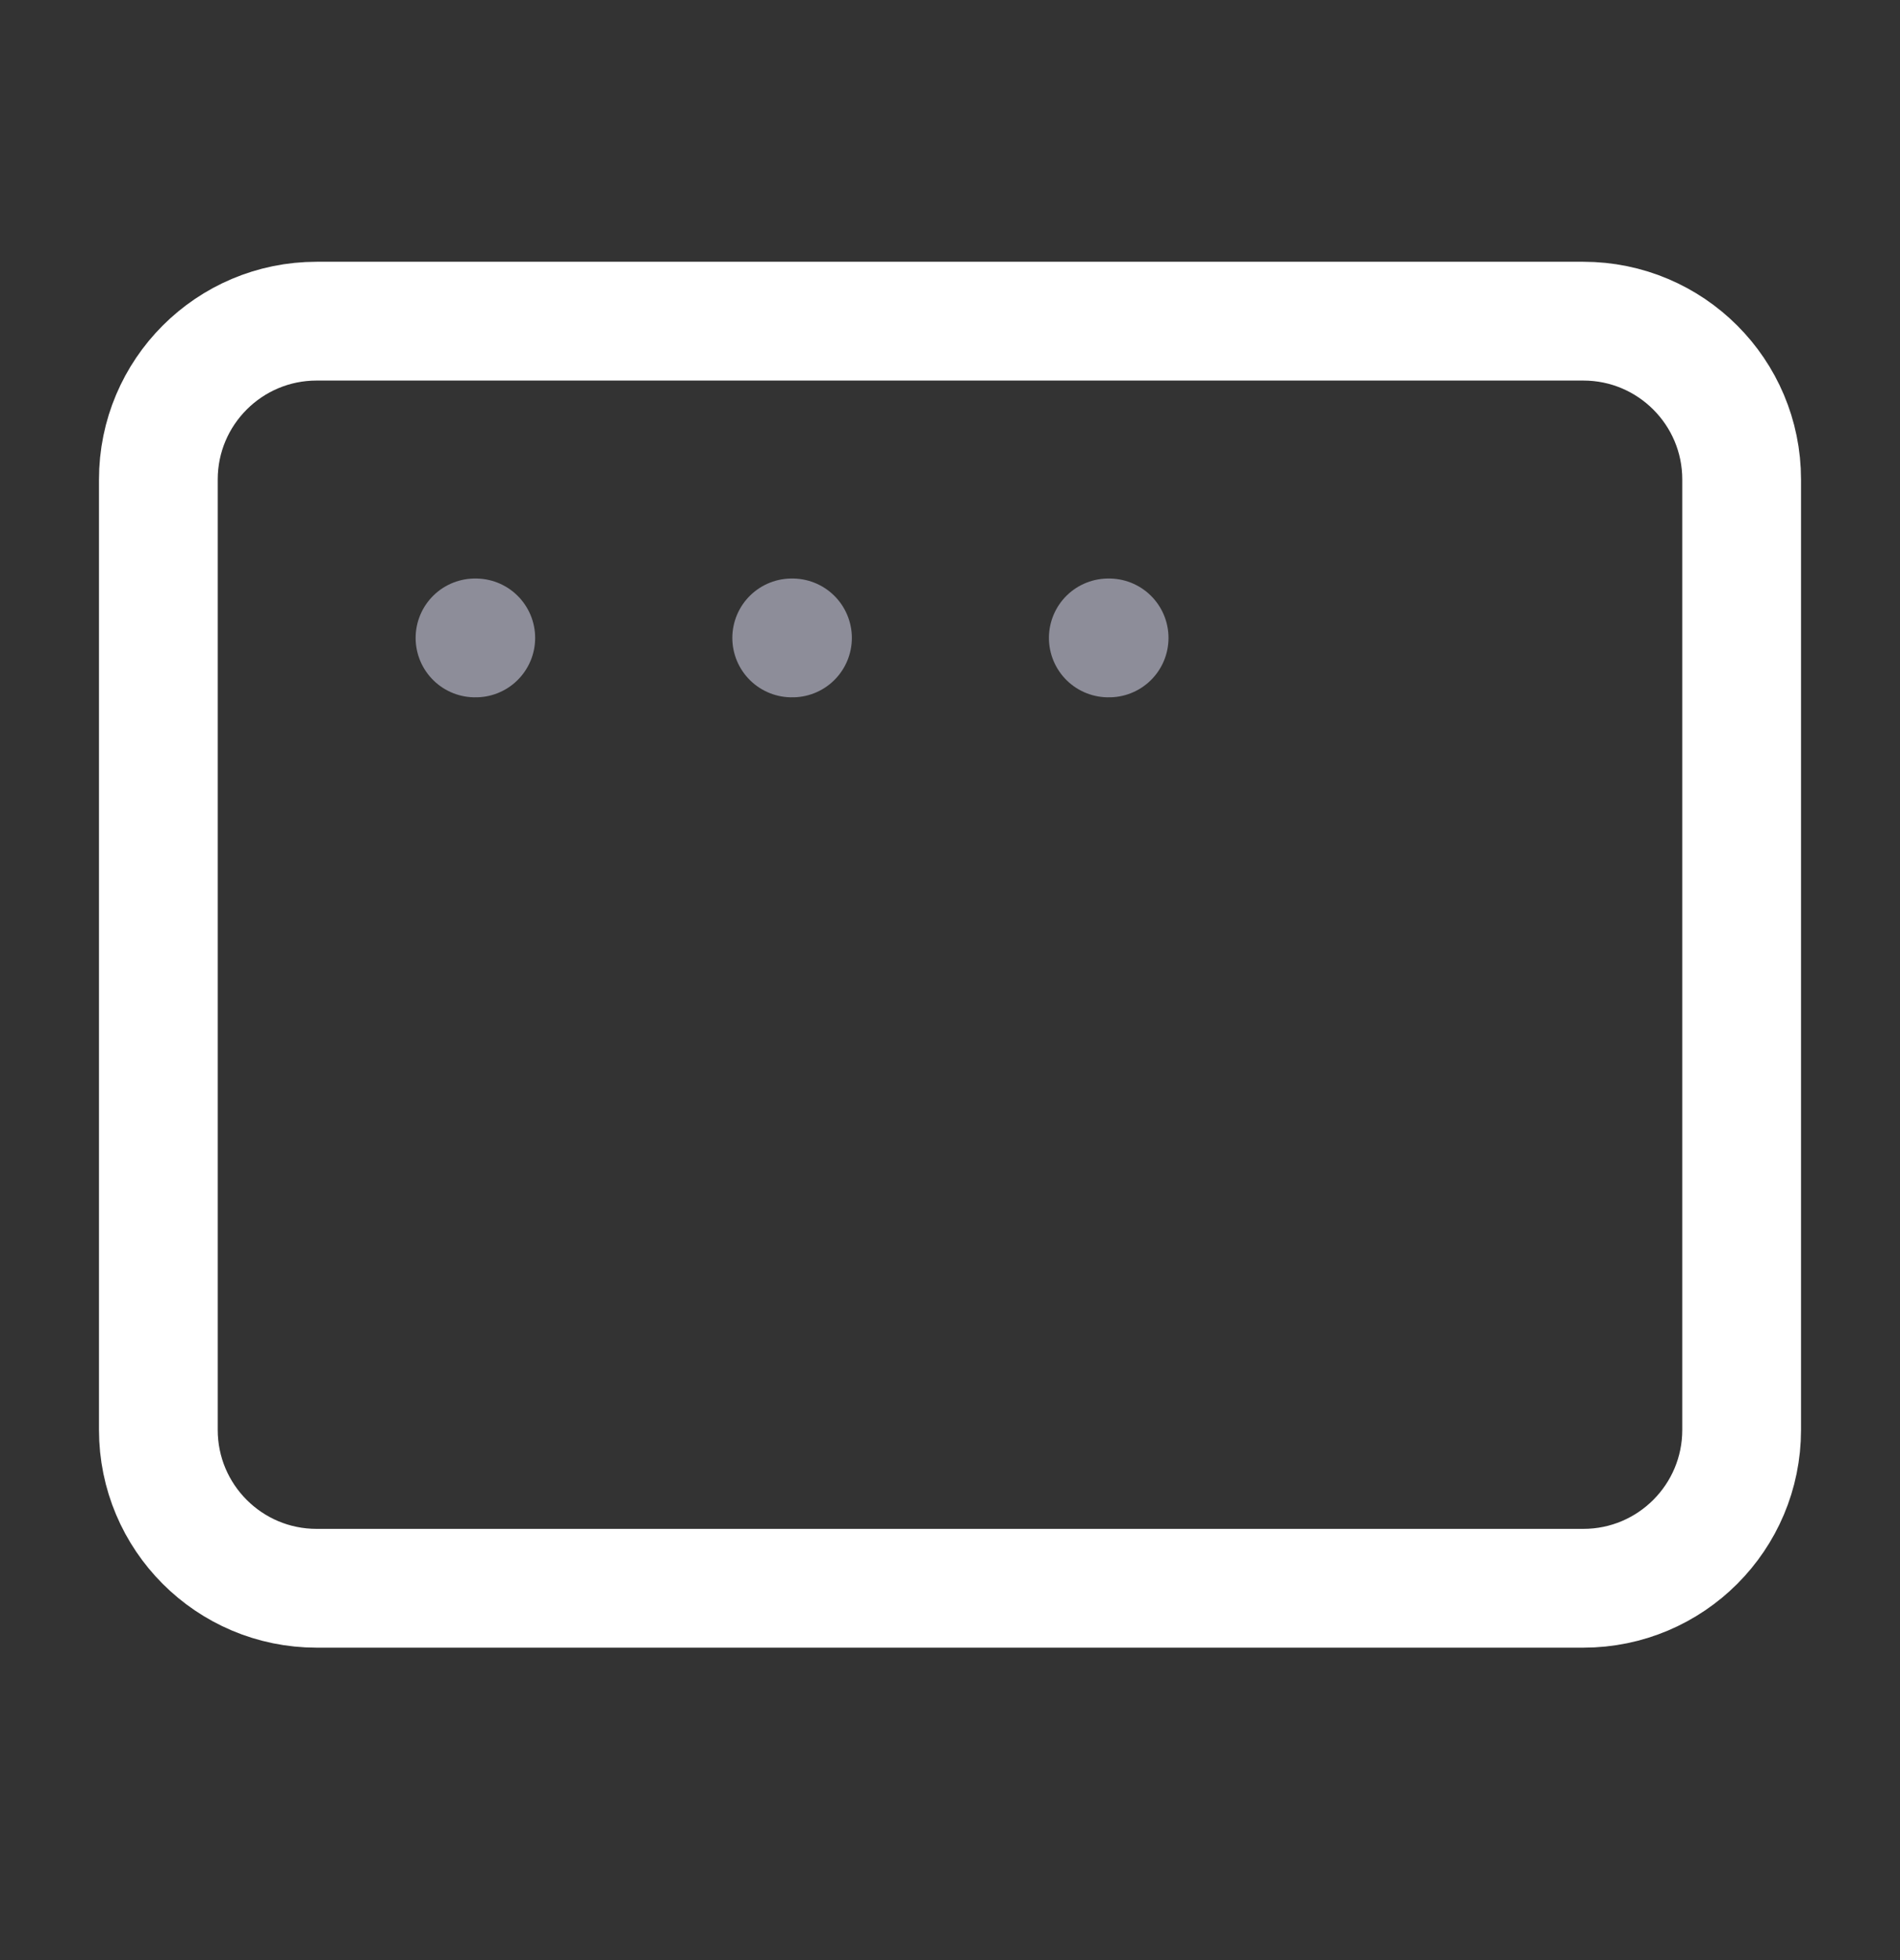 <svg width="32" height="33" viewBox="0 0 32 33" fill="none" xmlns="http://www.w3.org/2000/svg">
<rect x="0" y="0" width="32" height="33" fill="#333333" stroke="none"/>
<path d="M26.666 5.407H5.333C3.86 5.407 2.667 6.601 2.667 8.073V24.073C2.667 25.546 3.86 26.74 5.333 26.74H26.666C28.139 26.74 29.333 25.546 29.333 24.073V8.073C29.333 6.601 28.139 5.407 26.666 5.407Z" stroke="white" stroke-width="2" stroke-linecap="round" stroke-linejoin="round"/>
<path d="M8 10.74H8.013" stroke="#8D8D99" stroke-width="2" stroke-linecap="round" stroke-linejoin="round"/>
<path d="M13.334 10.74H13.347" stroke="#8D8D99" stroke-width="2" stroke-linecap="round" stroke-linejoin="round"/>
<path d="M18.666 10.74H18.68" stroke="#8D8D99" stroke-width="2" stroke-linecap="round" stroke-linejoin="round"/>
</svg>
